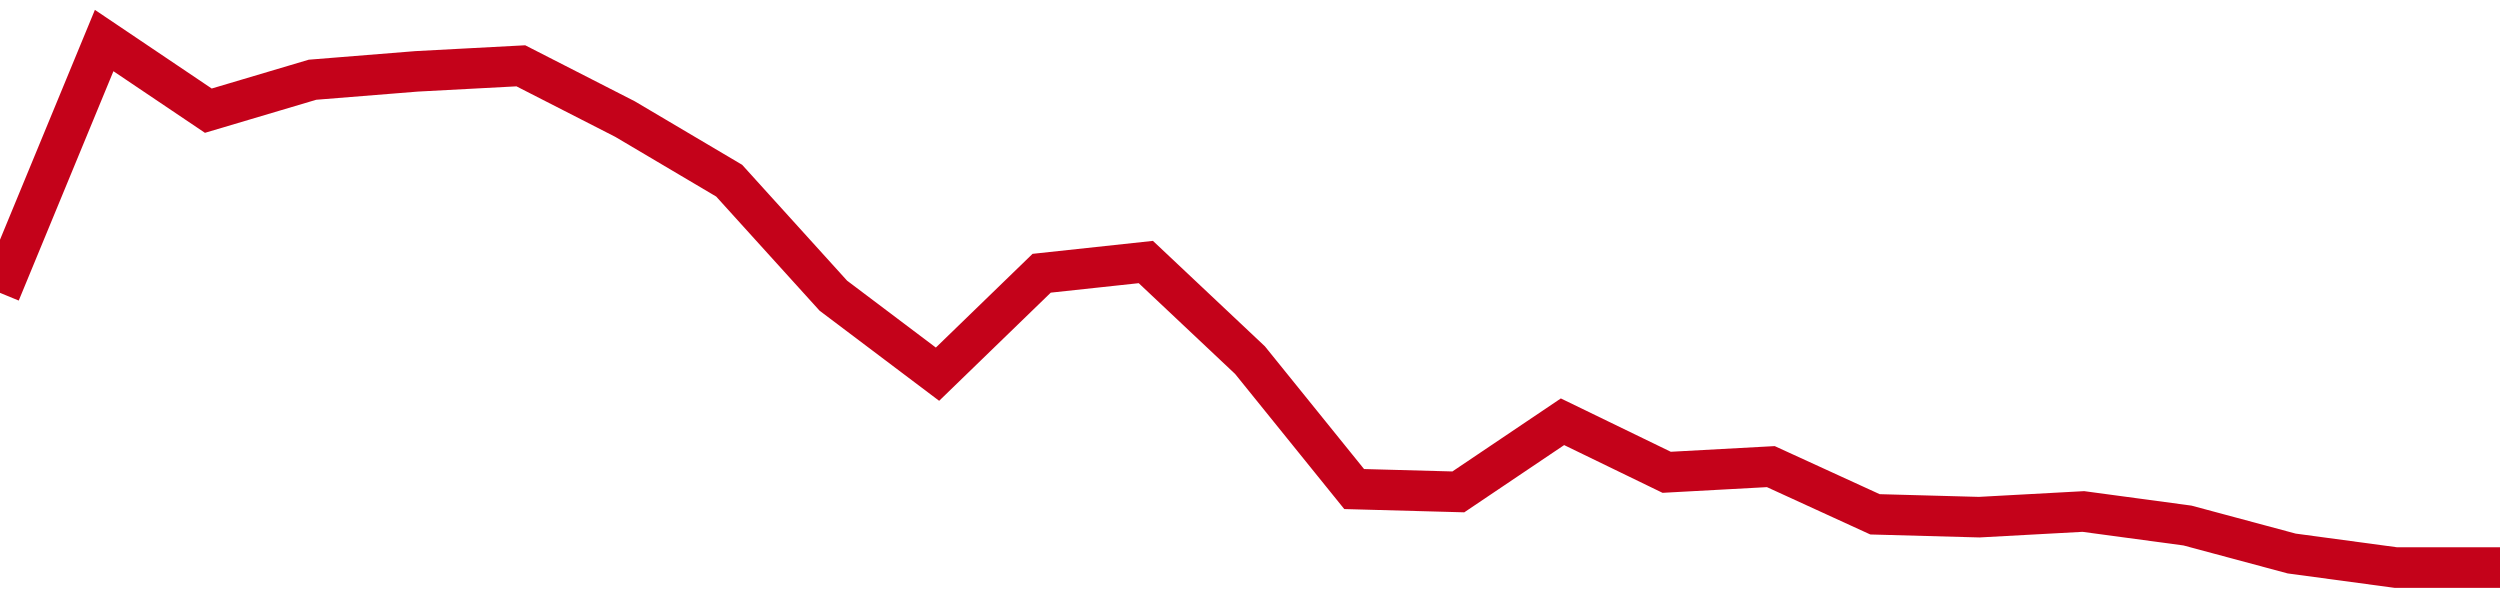 <!-- Generated with https://github.com/jxxe/sparkline/ --><svg viewBox="0 0 185 45" class="sparkline" xmlns="http://www.w3.org/2000/svg"><path class="sparkline--fill" d="M 0 21.67 L 0 21.67 L 7.708 3 L 15.417 8.19 L 23.125 5.9 L 30.833 5.28 L 38.542 4.87 L 46.25 8.81 L 53.958 13.37 L 61.667 21.88 L 69.375 27.69 L 77.083 20.22 L 84.792 19.39 L 92.5 26.65 L 100.208 36.19 L 107.917 36.4 L 115.625 31.21 L 123.333 34.95 L 131.042 34.53 L 138.75 38.06 L 146.458 38.27 L 154.167 37.85 L 161.875 38.89 L 169.583 40.96 L 177.292 42 L 185 42 V 45 L 0 45 Z" stroke="none" fill="none" ></path><path class="sparkline--line" d="M 0 21.67 L 0 21.67 L 7.708 3 L 15.417 8.19 L 23.125 5.9 L 30.833 5.28 L 38.542 4.87 L 46.25 8.81 L 53.958 13.37 L 61.667 21.88 L 69.375 27.69 L 77.083 20.22 L 84.792 19.39 L 92.5 26.65 L 100.208 36.19 L 107.917 36.4 L 115.625 31.21 L 123.333 34.95 L 131.042 34.53 L 138.75 38.06 L 146.458 38.27 L 154.167 37.85 L 161.875 38.89 L 169.583 40.96 L 177.292 42 L 185 42" fill="none" stroke-width="3" stroke="#C4021A" ></path></svg>